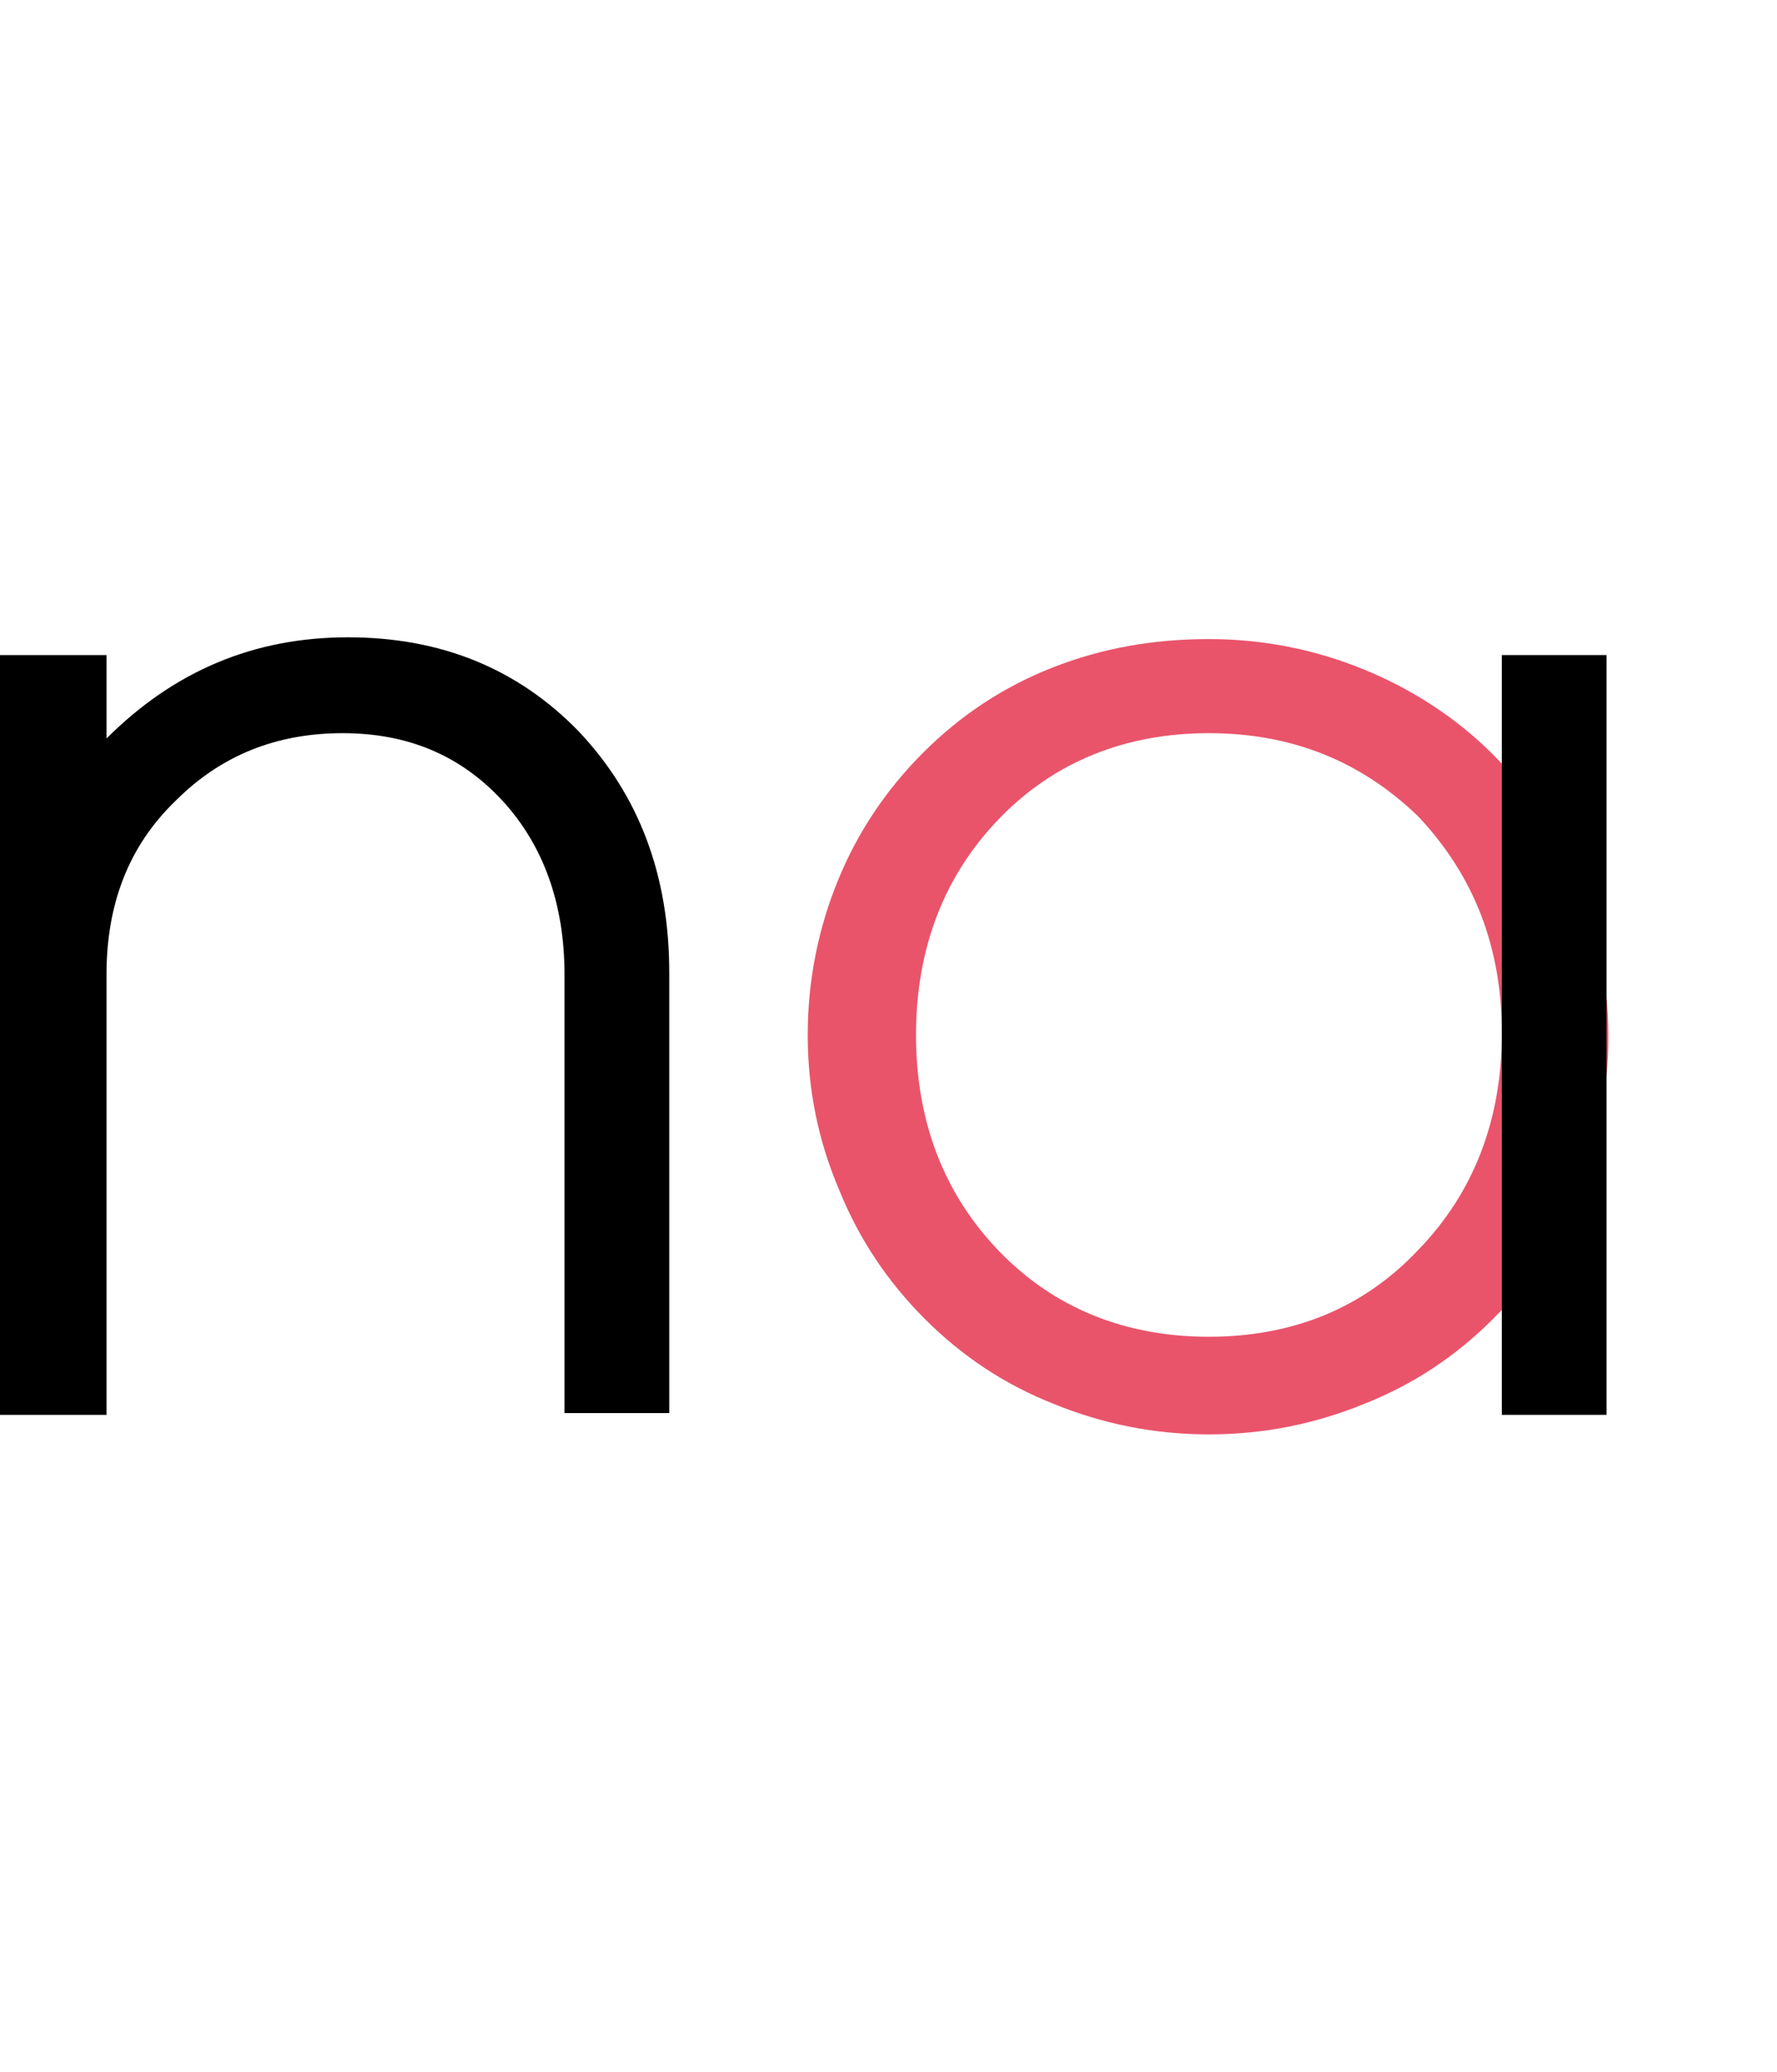<?xml version="1.0" encoding="utf-8"?>
<!-- Generator: Adobe Illustrator 23.1.1, SVG Export Plug-In . SVG Version: 6.00 Build 0)  -->
<svg version="1.1" id="レイヤー_1" xmlns="http://www.w3.org/2000/svg" xmlns:xlink="http://www.w3.org/1999/xlink" x="0px"
	 y="0px" viewBox="0 0 100.1 116.7" style="enable-background:new 0 0 100.1 116.7;" xml:space="preserve">
<style type="text/css">
	.st0{fill:#E9546B;}
</style>
<path d="M0,79.7V36.9h6v4.7c3.8-3.8,8.3-5.7,13.6-5.7s9.6,1.8,13,5.3c3.4,3.6,5.1,8.1,5.1,13.6v24.8h-5.9V54.9c0-4-1.2-7.3-3.5-9.8
	c-2.4-2.6-5.4-3.8-9-3.8c-3.8,0-6.9,1.3-9.4,3.8C7.2,47.7,6,51,6,54.9v24.8H0z"/>
<path class="st0" d="M45.5,58.3c0-3.1,0.6-6,1.7-8.7c1.1-2.7,2.7-5.1,4.8-7.2c2.1-2.1,4.5-3.7,7.3-4.8S65,36,68.1,36s6,0.6,8.7,1.7
	c2.7,1.1,5.2,2.7,7.3,4.8c2.1,2.1,3.7,4.5,4.8,7.2c1.1,2.7,1.7,5.6,1.7,8.7c0,3.1-0.6,6-1.7,8.7s-2.7,5.1-4.8,7.2
	c-2.1,2.1-4.5,3.7-7.3,4.8c-2.7,1.1-5.6,1.7-8.7,1.7s-6-0.6-8.7-1.7c-2.8-1.1-5.2-2.7-7.3-4.8c-2.1-2.1-3.7-4.5-4.8-7.2
	C46.1,64.3,45.5,61.4,45.5,58.3z M68.1,41.3c-4.7,0-8.7,1.6-11.8,4.8s-4.7,7.3-4.7,12.2s1.6,9,4.7,12.2s7.1,4.8,11.8,4.8
	s8.7-1.6,11.8-4.9c3.1-3.2,4.7-7.3,4.7-12.2S83,49.3,79.9,46C76.7,42.9,72.8,41.3,68.1,41.3z"/>
<path d="M84.6,36.9h5.9v42.8h-5.9V36.9z"/>
</svg>
